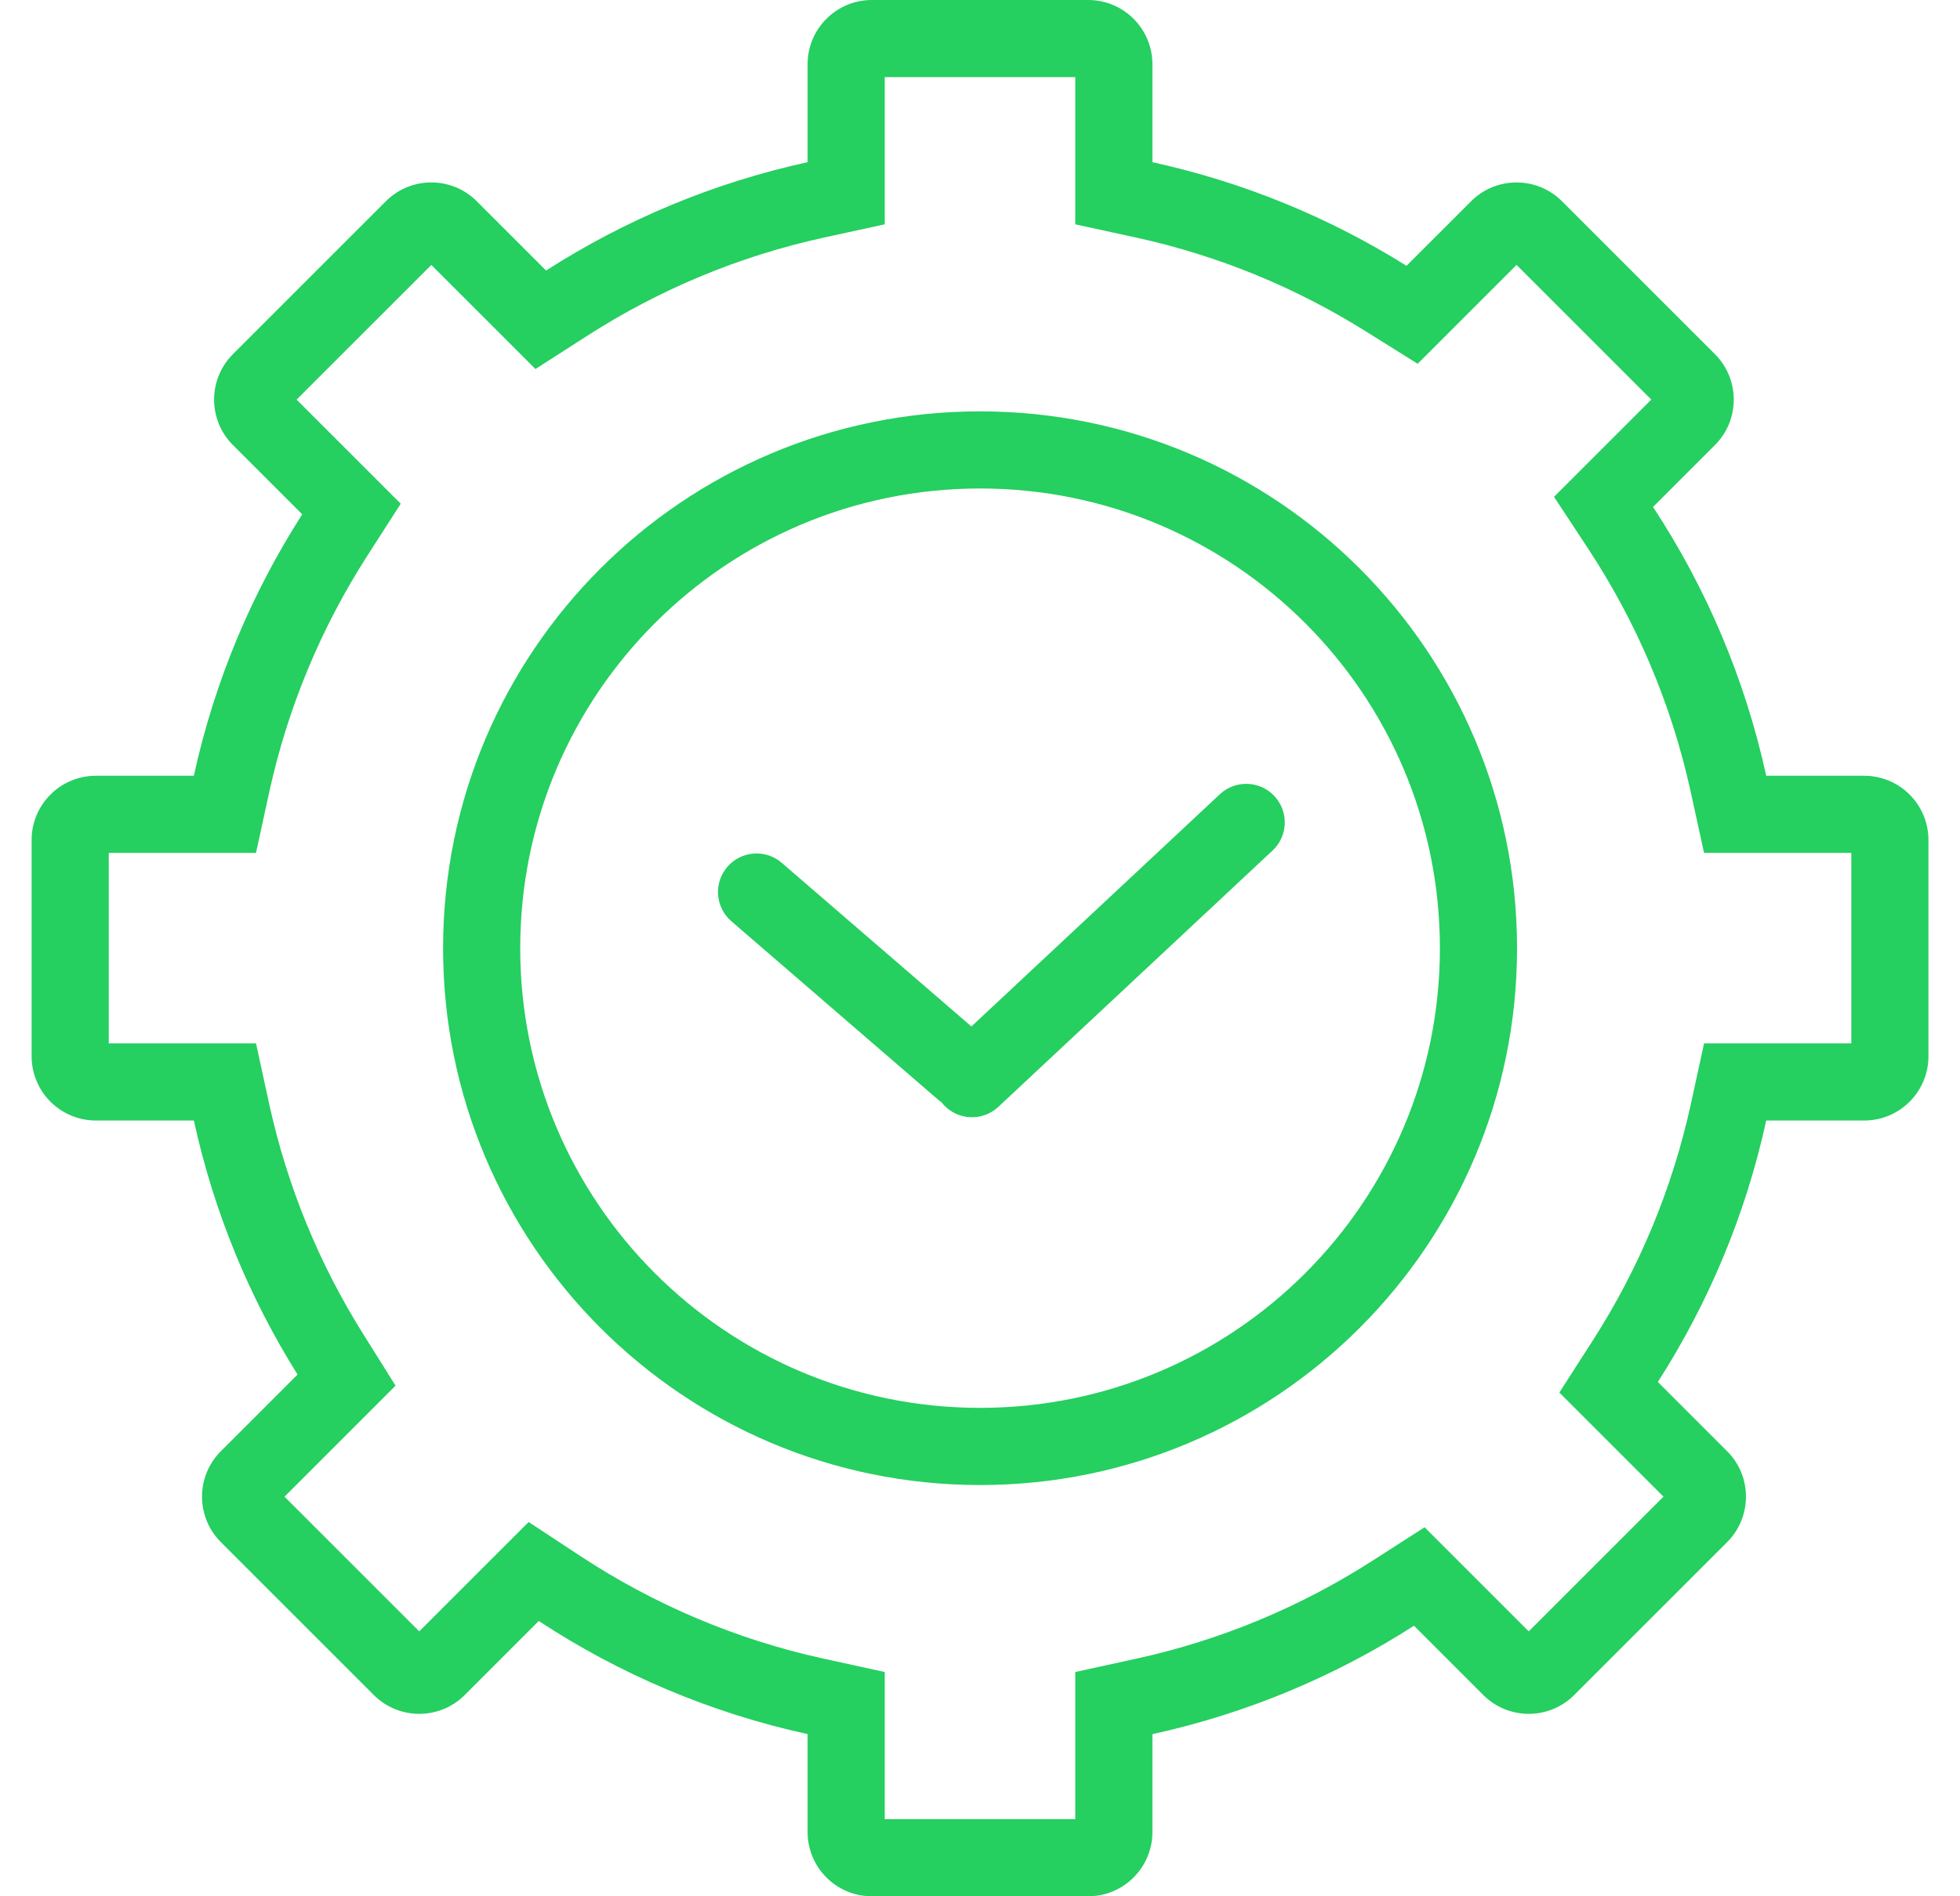 <svg width="31" height="30" viewBox="0 0 31 30" fill="none" xmlns="http://www.w3.org/2000/svg">
<path fill-rule="evenodd" clip-rule="evenodd" d="M17.007 3.549V1.22H13.993V3.549L13.033 3.758C11.684 4.053 10.423 4.584 9.296 5.307L8.469 5.838L6.822 4.191L4.691 6.322L6.338 7.969L5.807 8.796C5.084 9.923 4.553 11.184 4.258 12.533L4.049 13.493H1.72V16.507H4.049L4.258 17.467C4.544 18.774 5.051 19.998 5.74 21.098L6.256 21.922L4.5 23.678L6.631 25.809L8.361 24.079L9.191 24.625C10.345 25.383 11.642 25.939 13.033 26.242L13.993 26.452V28.78H17.007V26.452L17.967 26.242C19.317 25.948 20.578 25.416 21.705 24.693L22.532 24.162L24.179 25.809L26.31 23.678L24.663 22.031L25.194 21.204C25.917 20.077 26.448 18.816 26.743 17.467L26.952 16.507H29.281V13.493H26.952L26.742 12.533C26.439 11.142 25.883 9.844 25.125 8.69L24.579 7.86L26.117 6.322L23.986 4.191L22.422 5.755L21.598 5.24C20.498 4.551 19.274 4.043 17.967 3.758L17.007 3.549ZM18.227 2.566V1.017C18.227 0.455 17.772 0 17.211 0H13.79C13.228 0 12.773 0.455 12.773 1.017V2.566C11.28 2.892 9.884 3.48 8.637 4.28L7.541 3.184C7.144 2.787 6.5 2.787 6.103 3.184L3.684 5.603C3.287 6 3.287 6.644 3.684 7.041L4.78 8.137C3.981 9.384 3.392 10.779 3.066 12.273H1.517C0.955 12.273 0.5 12.728 0.5 13.289V16.71C0.5 17.272 0.955 17.727 1.517 17.727H3.066C3.382 19.174 3.944 20.529 4.706 21.746L3.493 22.959C3.096 23.356 3.096 24 3.493 24.397L5.912 26.816C6.309 27.213 6.953 27.213 7.35 26.816L8.521 25.645C9.797 26.483 11.233 27.098 12.773 27.434V28.983C12.773 29.545 13.228 30 13.79 30H17.211C17.772 30 18.227 29.545 18.227 28.983V27.435C19.721 27.108 21.117 26.52 22.364 25.72L23.46 26.816C23.857 27.213 24.501 27.213 24.898 26.816L27.317 24.397C27.714 24 27.714 23.356 27.317 22.959L26.221 21.863C27.021 20.616 27.609 19.221 27.935 17.727H29.484C30.046 17.727 30.501 17.272 30.501 16.71V13.29C30.501 12.728 30.046 12.273 29.484 12.273H27.935C27.598 10.732 26.983 9.296 26.145 8.02L27.124 7.041C27.521 6.644 27.521 6 27.124 5.603L24.705 3.184C24.308 2.787 23.664 2.787 23.267 3.184L22.246 4.205C21.029 3.444 19.674 2.882 18.227 2.566ZM23.994 15.001C23.994 19.691 20.192 23.494 15.501 23.494C10.81 23.494 7.008 19.691 7.008 15.001C7.008 10.31 10.81 6.508 15.501 6.508C20.192 6.508 23.994 10.31 23.994 15.001ZM15.501 22.273C19.518 22.273 22.774 19.017 22.774 15.001C22.774 10.984 19.518 7.728 15.501 7.728C11.484 7.728 8.228 10.984 8.228 15.001C8.228 19.017 11.484 22.273 15.501 22.273Z" fill="#25CF60"/>
<path fill-rule="evenodd" clip-rule="evenodd" d="M20.127 13.456C20.373 13.226 20.386 12.84 20.156 12.594C19.926 12.348 19.54 12.335 19.294 12.565L15.364 16.239L12.365 13.651C12.11 13.43 11.724 13.459 11.504 13.714C11.284 13.969 11.312 14.354 11.568 14.575L14.836 17.396C14.853 17.41 14.871 17.424 14.889 17.436C14.901 17.452 14.914 17.467 14.928 17.482C15.158 17.728 15.544 17.741 15.79 17.511L20.127 13.456Z" fill="#25CF60"/>
</svg>
